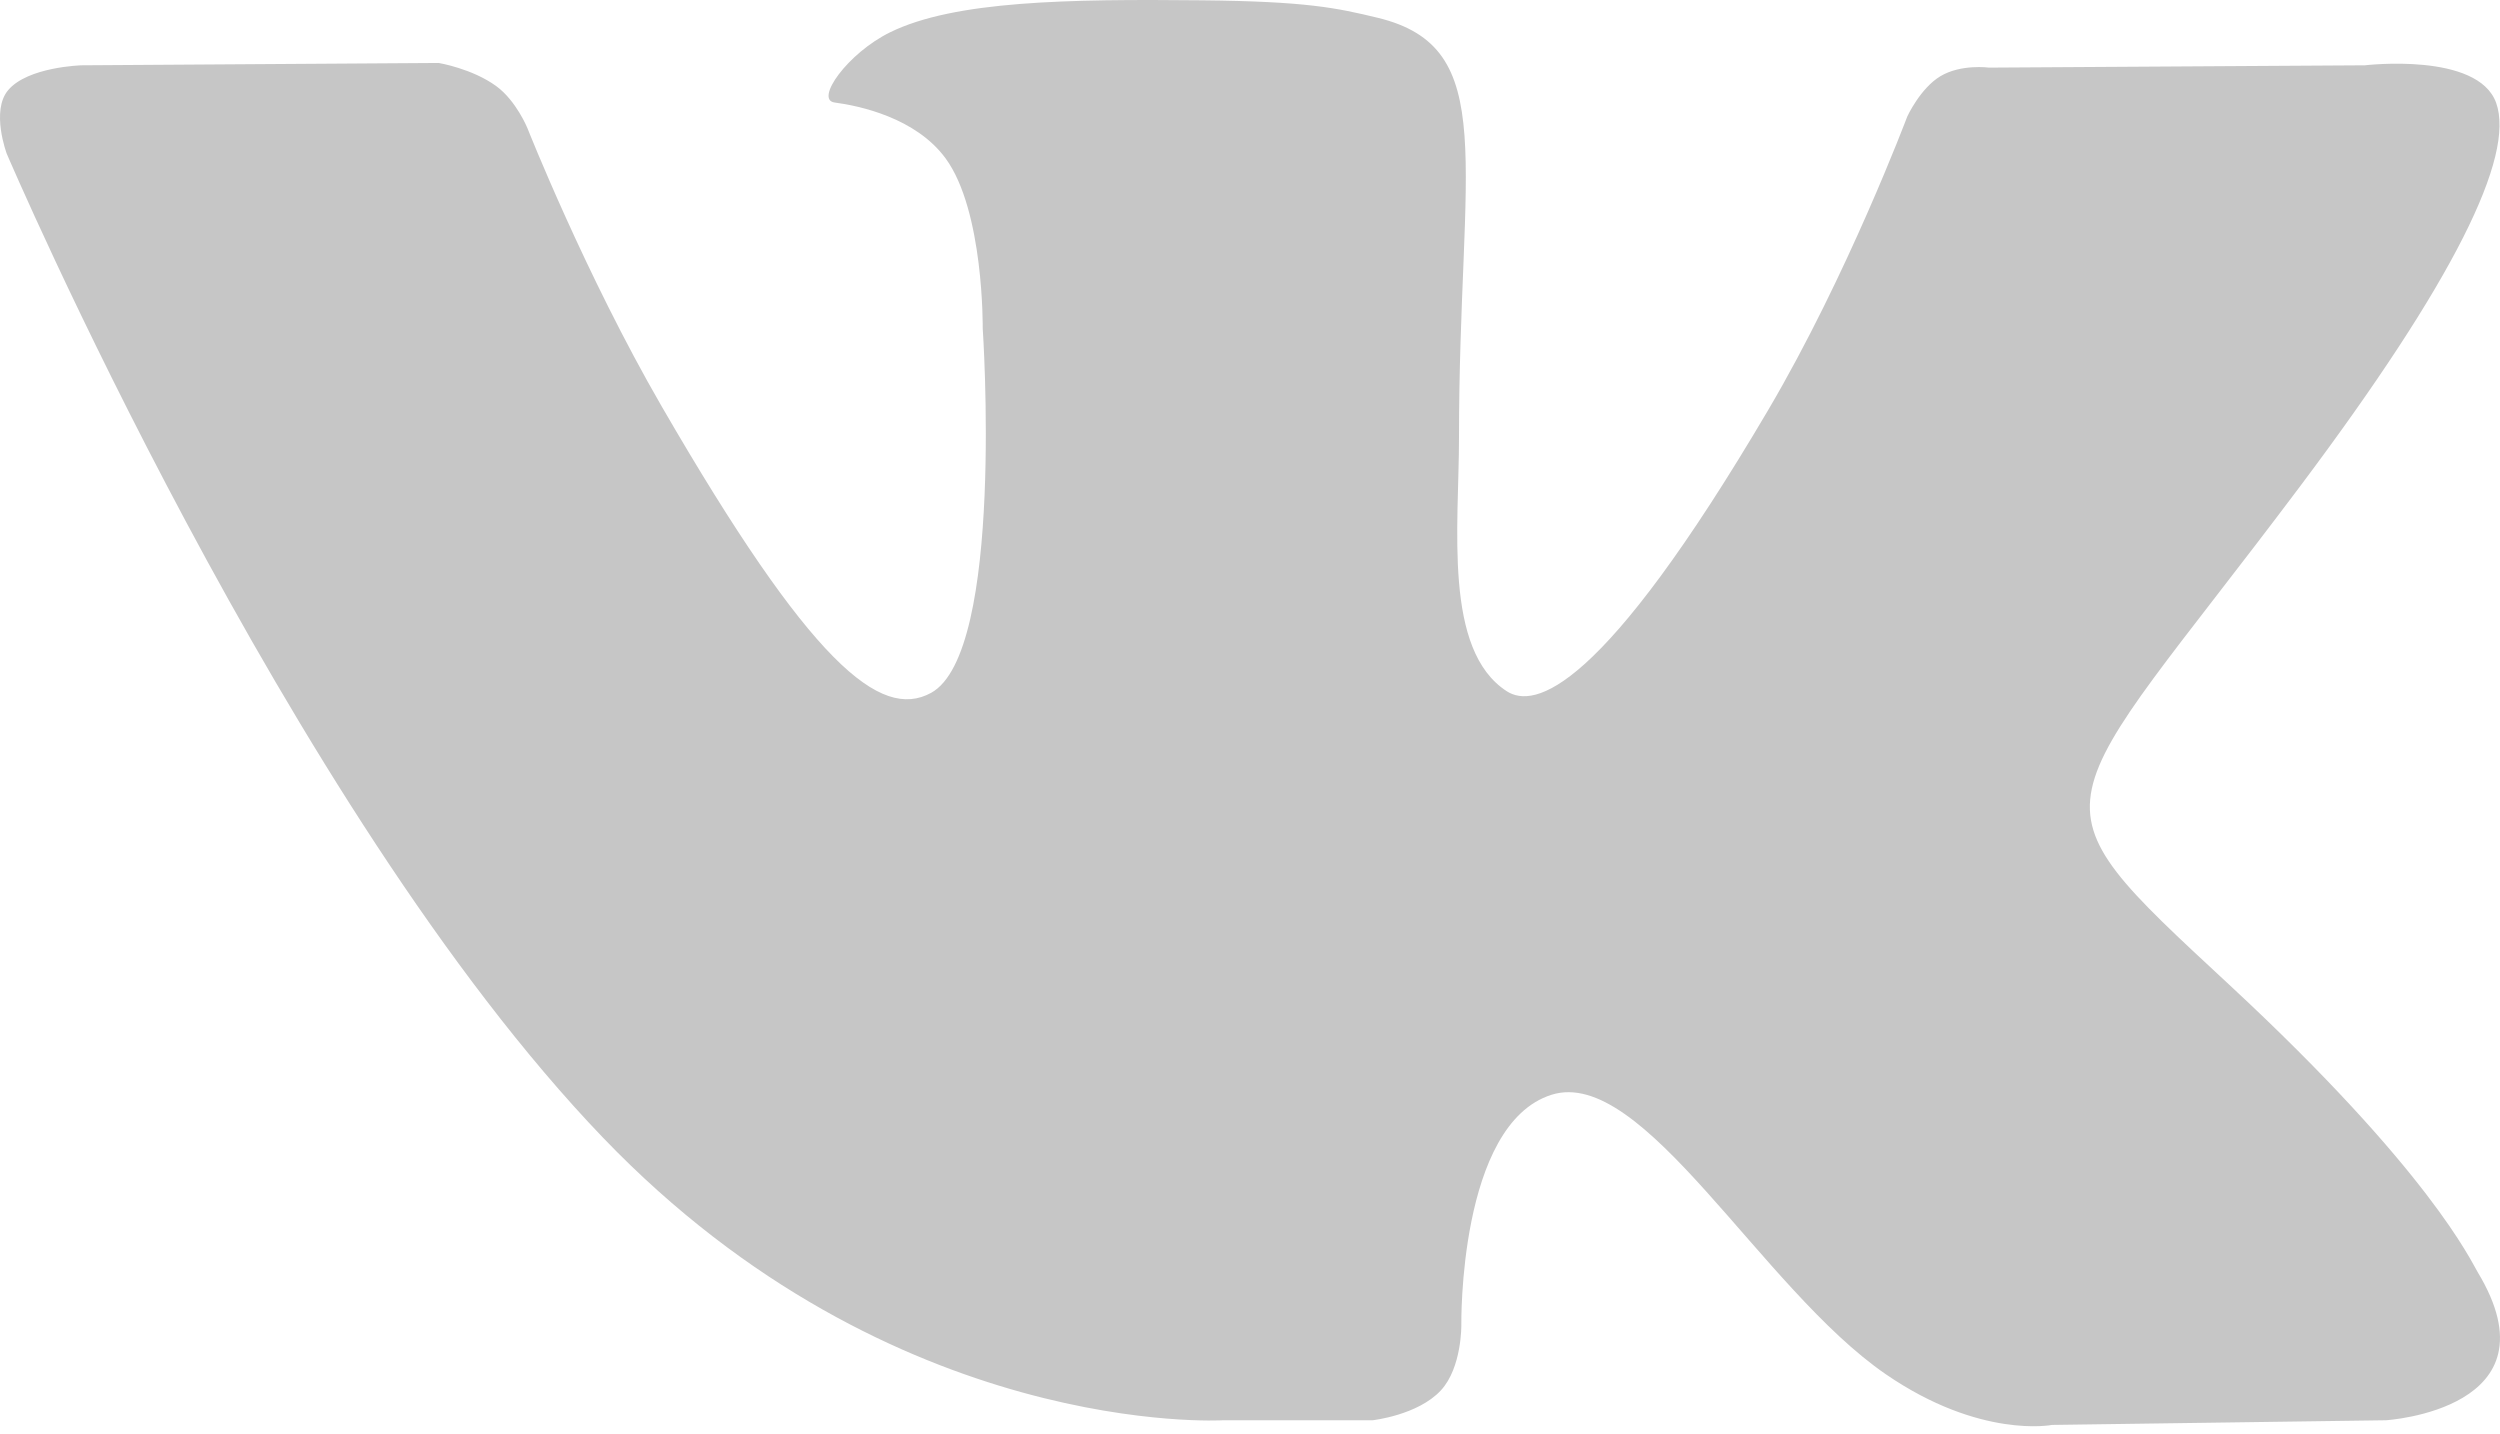<?xml version="1.0" encoding="UTF-8"?> <svg xmlns="http://www.w3.org/2000/svg" width="204" height="117" viewBox="0 0 204 117" fill="none"> <path fill-rule="evenodd" clip-rule="evenodd" d="M99.811 115.893H112.005C112.005 115.893 115.687 115.487 117.57 113.461C119.3 111.599 119.245 108.105 119.245 108.105C119.245 108.105 119.006 91.744 126.599 89.335C134.086 86.96 143.698 105.147 153.886 112.141C161.59 117.432 167.445 116.274 167.445 116.274L194.688 115.893C194.688 115.893 208.939 115.014 202.181 103.809C201.628 102.894 198.245 95.52 181.925 80.372C164.841 64.516 167.131 67.082 187.708 39.656C200.24 22.953 205.249 12.757 203.684 8.39C202.192 4.23 192.974 5.329 192.974 5.329L162.301 5.518C162.301 5.518 160.025 5.209 158.34 6.217C156.691 7.204 155.633 9.508 155.633 9.508C155.633 9.508 150.776 22.432 144.304 33.425C130.645 56.617 125.183 57.845 122.95 56.403C117.756 53.046 119.054 42.92 119.054 35.724C119.054 13.247 122.463 3.875 112.415 1.45C109.081 0.645 106.625 0.113 98.097 0.026C87.152 -0.086 77.89 0.06 72.645 2.629C69.155 4.338 66.463 8.145 68.103 8.364C70.131 8.634 74.722 9.604 77.155 12.915C80.299 17.193 80.19 26.796 80.19 26.796C80.19 26.796 81.996 53.255 75.971 56.541C71.837 58.795 66.165 54.193 53.988 33.151C47.75 22.373 43.038 10.458 43.038 10.458C43.038 10.458 42.131 8.231 40.51 7.04C38.545 5.596 35.798 5.138 35.798 5.138L6.649 5.329C6.649 5.329 2.274 5.451 0.667 7.354C-0.764 9.048 0.552 12.547 0.552 12.547C0.552 12.547 23.372 65.936 49.212 92.841C72.908 117.512 99.811 115.893 99.811 115.893Z" fill="#C6C6C6"></path> </svg> 